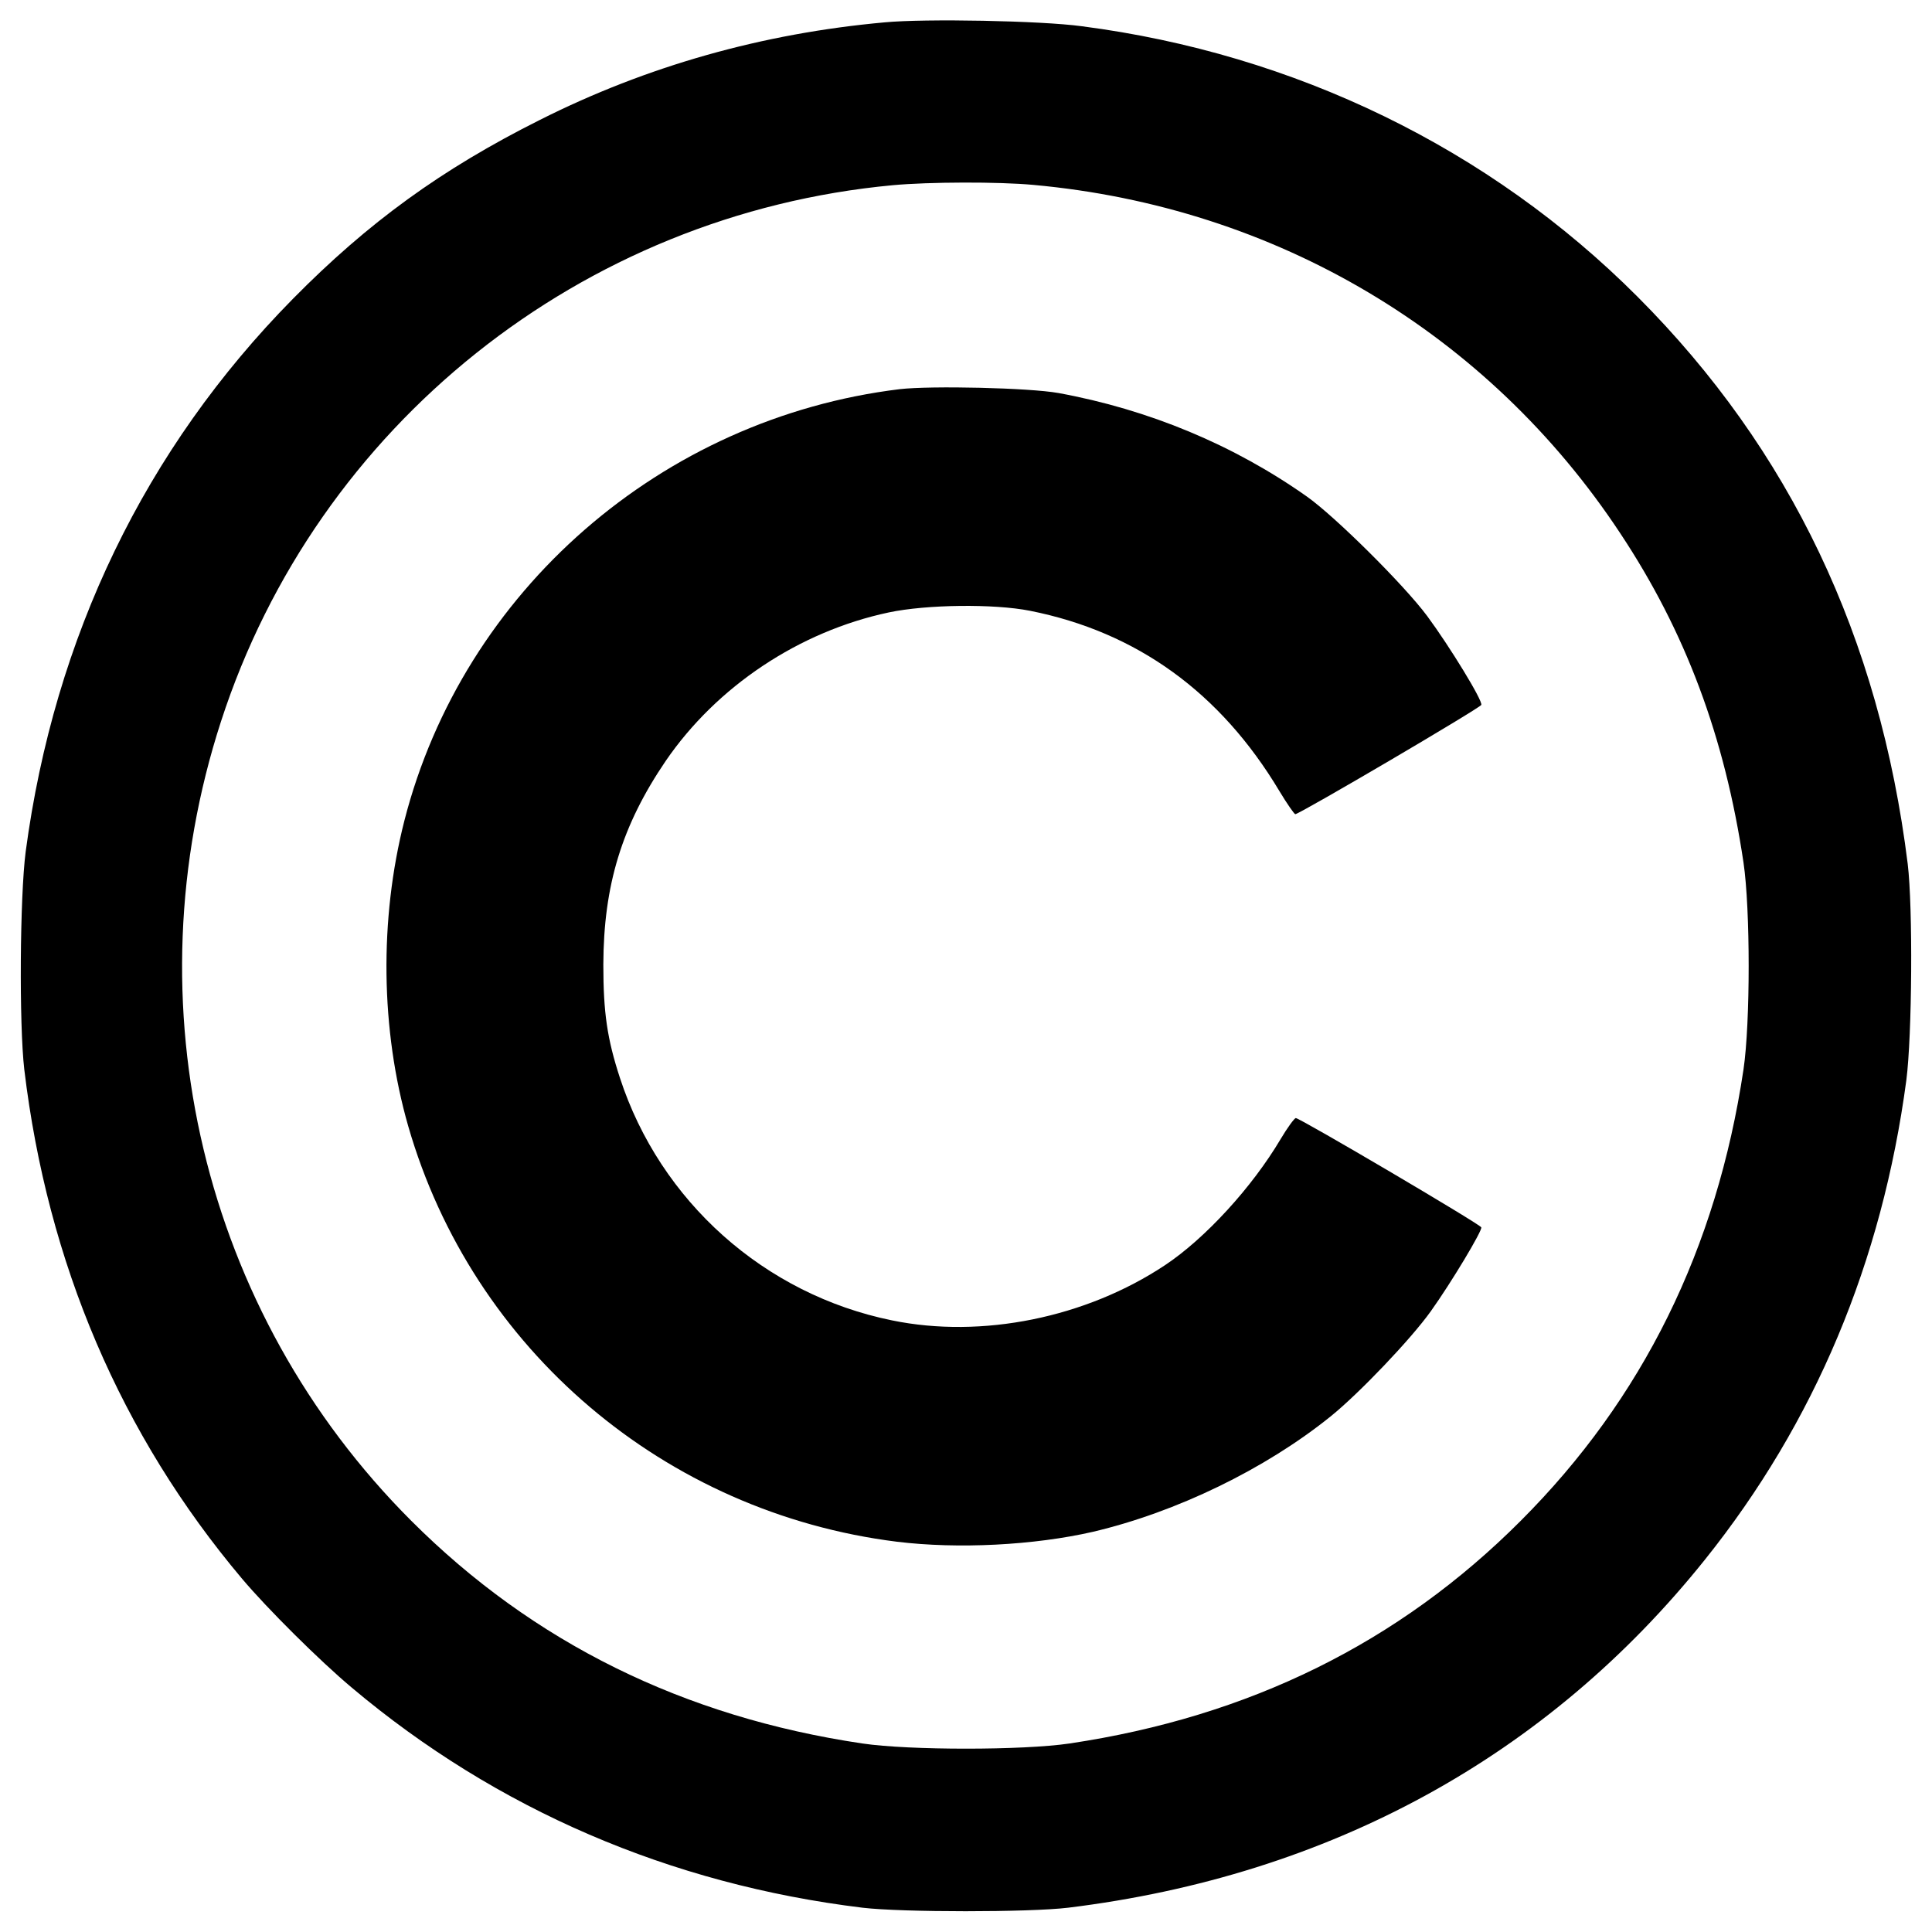 <?xml version="1.0" standalone="no"?>
<!DOCTYPE svg PUBLIC "-//W3C//DTD SVG 20010904//EN"
 "http://www.w3.org/TR/2001/REC-SVG-20010904/DTD/svg10.dtd">
<svg version="1.0" xmlns="http://www.w3.org/2000/svg"
 width="700pt" height="700pt" viewBox="0 0 700 700"
 preserveAspectRatio="xMidYMid meet">
<g transform="translate(0,700) scale(0.1,-0.1)"
fill="#000000" stroke="none">
<path d="M3205 6919 c-442 -40 -861 -158 -1250 -354 -355 -178 -621 -371 -894
-648 -535 -543 -864 -1224 -968 -2003 -21 -163 -24 -625 -5 -789 84 -702 350
-1324 789 -1845 91 -108 281 -297 398 -395 524 -441 1153 -712 1850 -797 143
-17 605 -17 745 0 946 116 1736 547 2308 1262 397 496 641 1077 729 1736 21
163 24 627 5 784 -102 820 -426 1501 -979 2055 -536 537 -1241 880 -2014 980
-147 20 -567 28 -714 14z m540 -589 c877 -80 1646 -536 2126 -1263 236 -356
378 -736 446 -1192 25 -169 25 -581 0 -750 -97 -649 -365 -1193 -807 -1635
-442 -443 -985 -710 -1635 -807 -169 -25 -581 -25 -750 0 -648 96 -1194 366
-1635 807 -756 756 -1022 1872 -689 2897 348 1072 1306 1837 2434 1942 130 12
382 13 510 1z"/>
<path d="M3260 5590 c-863 -105 -1582 -731 -1795 -1564 -91 -357 -86 -758 14
-1106 233 -809 929 -1401 1771 -1506 221 -27 496 -13 710 36 302 71 624 227
861 418 103 83 291 280 363 381 75 105 187 292 183 304 -3 11 -657 396 -672
396 -5 0 -30 -34 -55 -76 -103 -174 -273 -360 -419 -457 -286 -190 -663 -267
-989 -200 -462 94 -840 431 -986 879 -46 141 -60 236 -60 410 1 288 67 504
226 738 185 270 483 469 808 538 137 29 381 32 512 6 387 -77 690 -296 904
-654 27 -45 53 -82 57 -83 15 0 669 384 674 396 6 15 -114 211 -196 322 -84
113 -334 361 -436 433 -265 187 -572 315 -900 375 -106 19 -461 27 -575 14z"/>
</g>
</svg>

